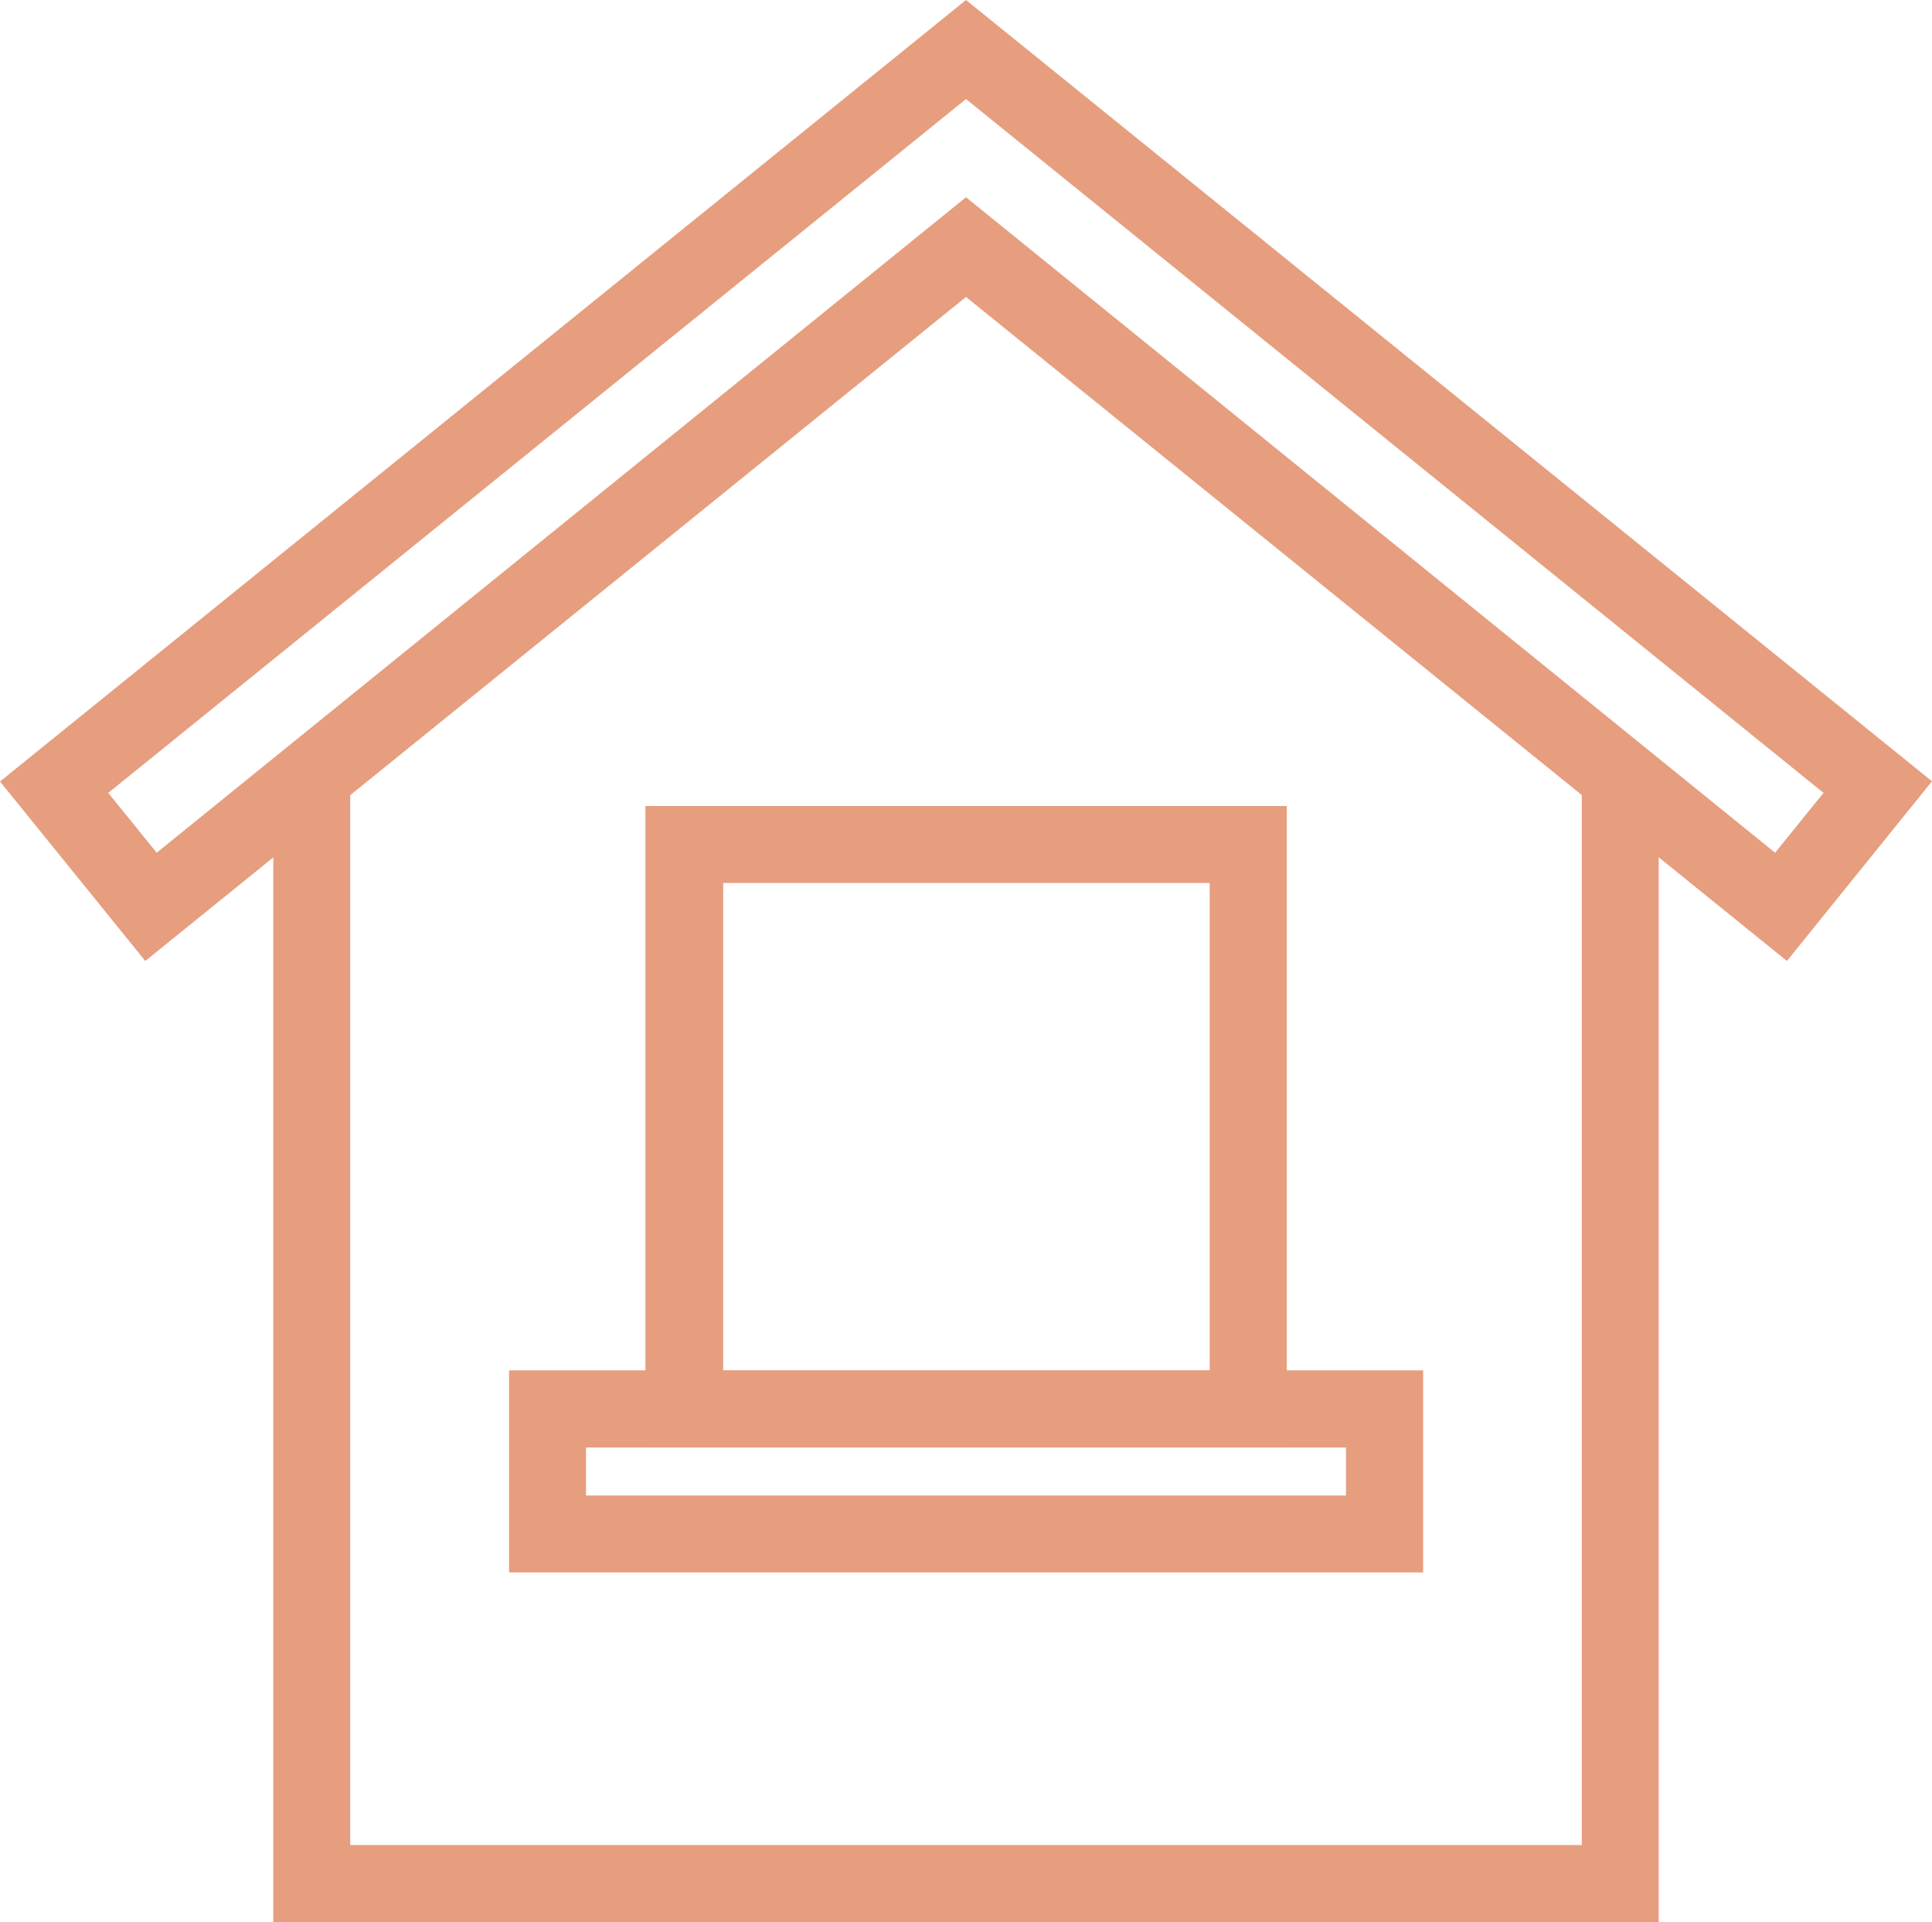 <svg xmlns="http://www.w3.org/2000/svg" viewBox="0 0 88.16 87.71"><rect x="0.23" width="87.71" height="87.71" style="fill:none"/><polygon points="75.69 87.71 12.47 87.71 12.47 35.9 15.98 35.9 15.98 84.19 72.18 84.19 72.18 35.9 75.69 35.9 75.69 87.71" style="fill:#e69e7f"/><path d="M58.72,66.05H29.45V36.78H58.72ZM33,62.53H55.2V40.29H33Z" style="fill:#e69e7f"/><path d="M64.94,71.75H23.23V62.53H64.94Zm-38.2-3.51H61.42V66.05H26.74Z" style="fill:#e69e7f"/><path d="M81.54,43.85,44.08,13.55,6.63,43.85,0,35.66,44.08,0,88.16,35.65ZM44.08,9,81,38.91l2.21-2.73L44.08,4.52,4.94,36.18l2.21,2.73Z" style="fill:#e69e7f"/></svg>